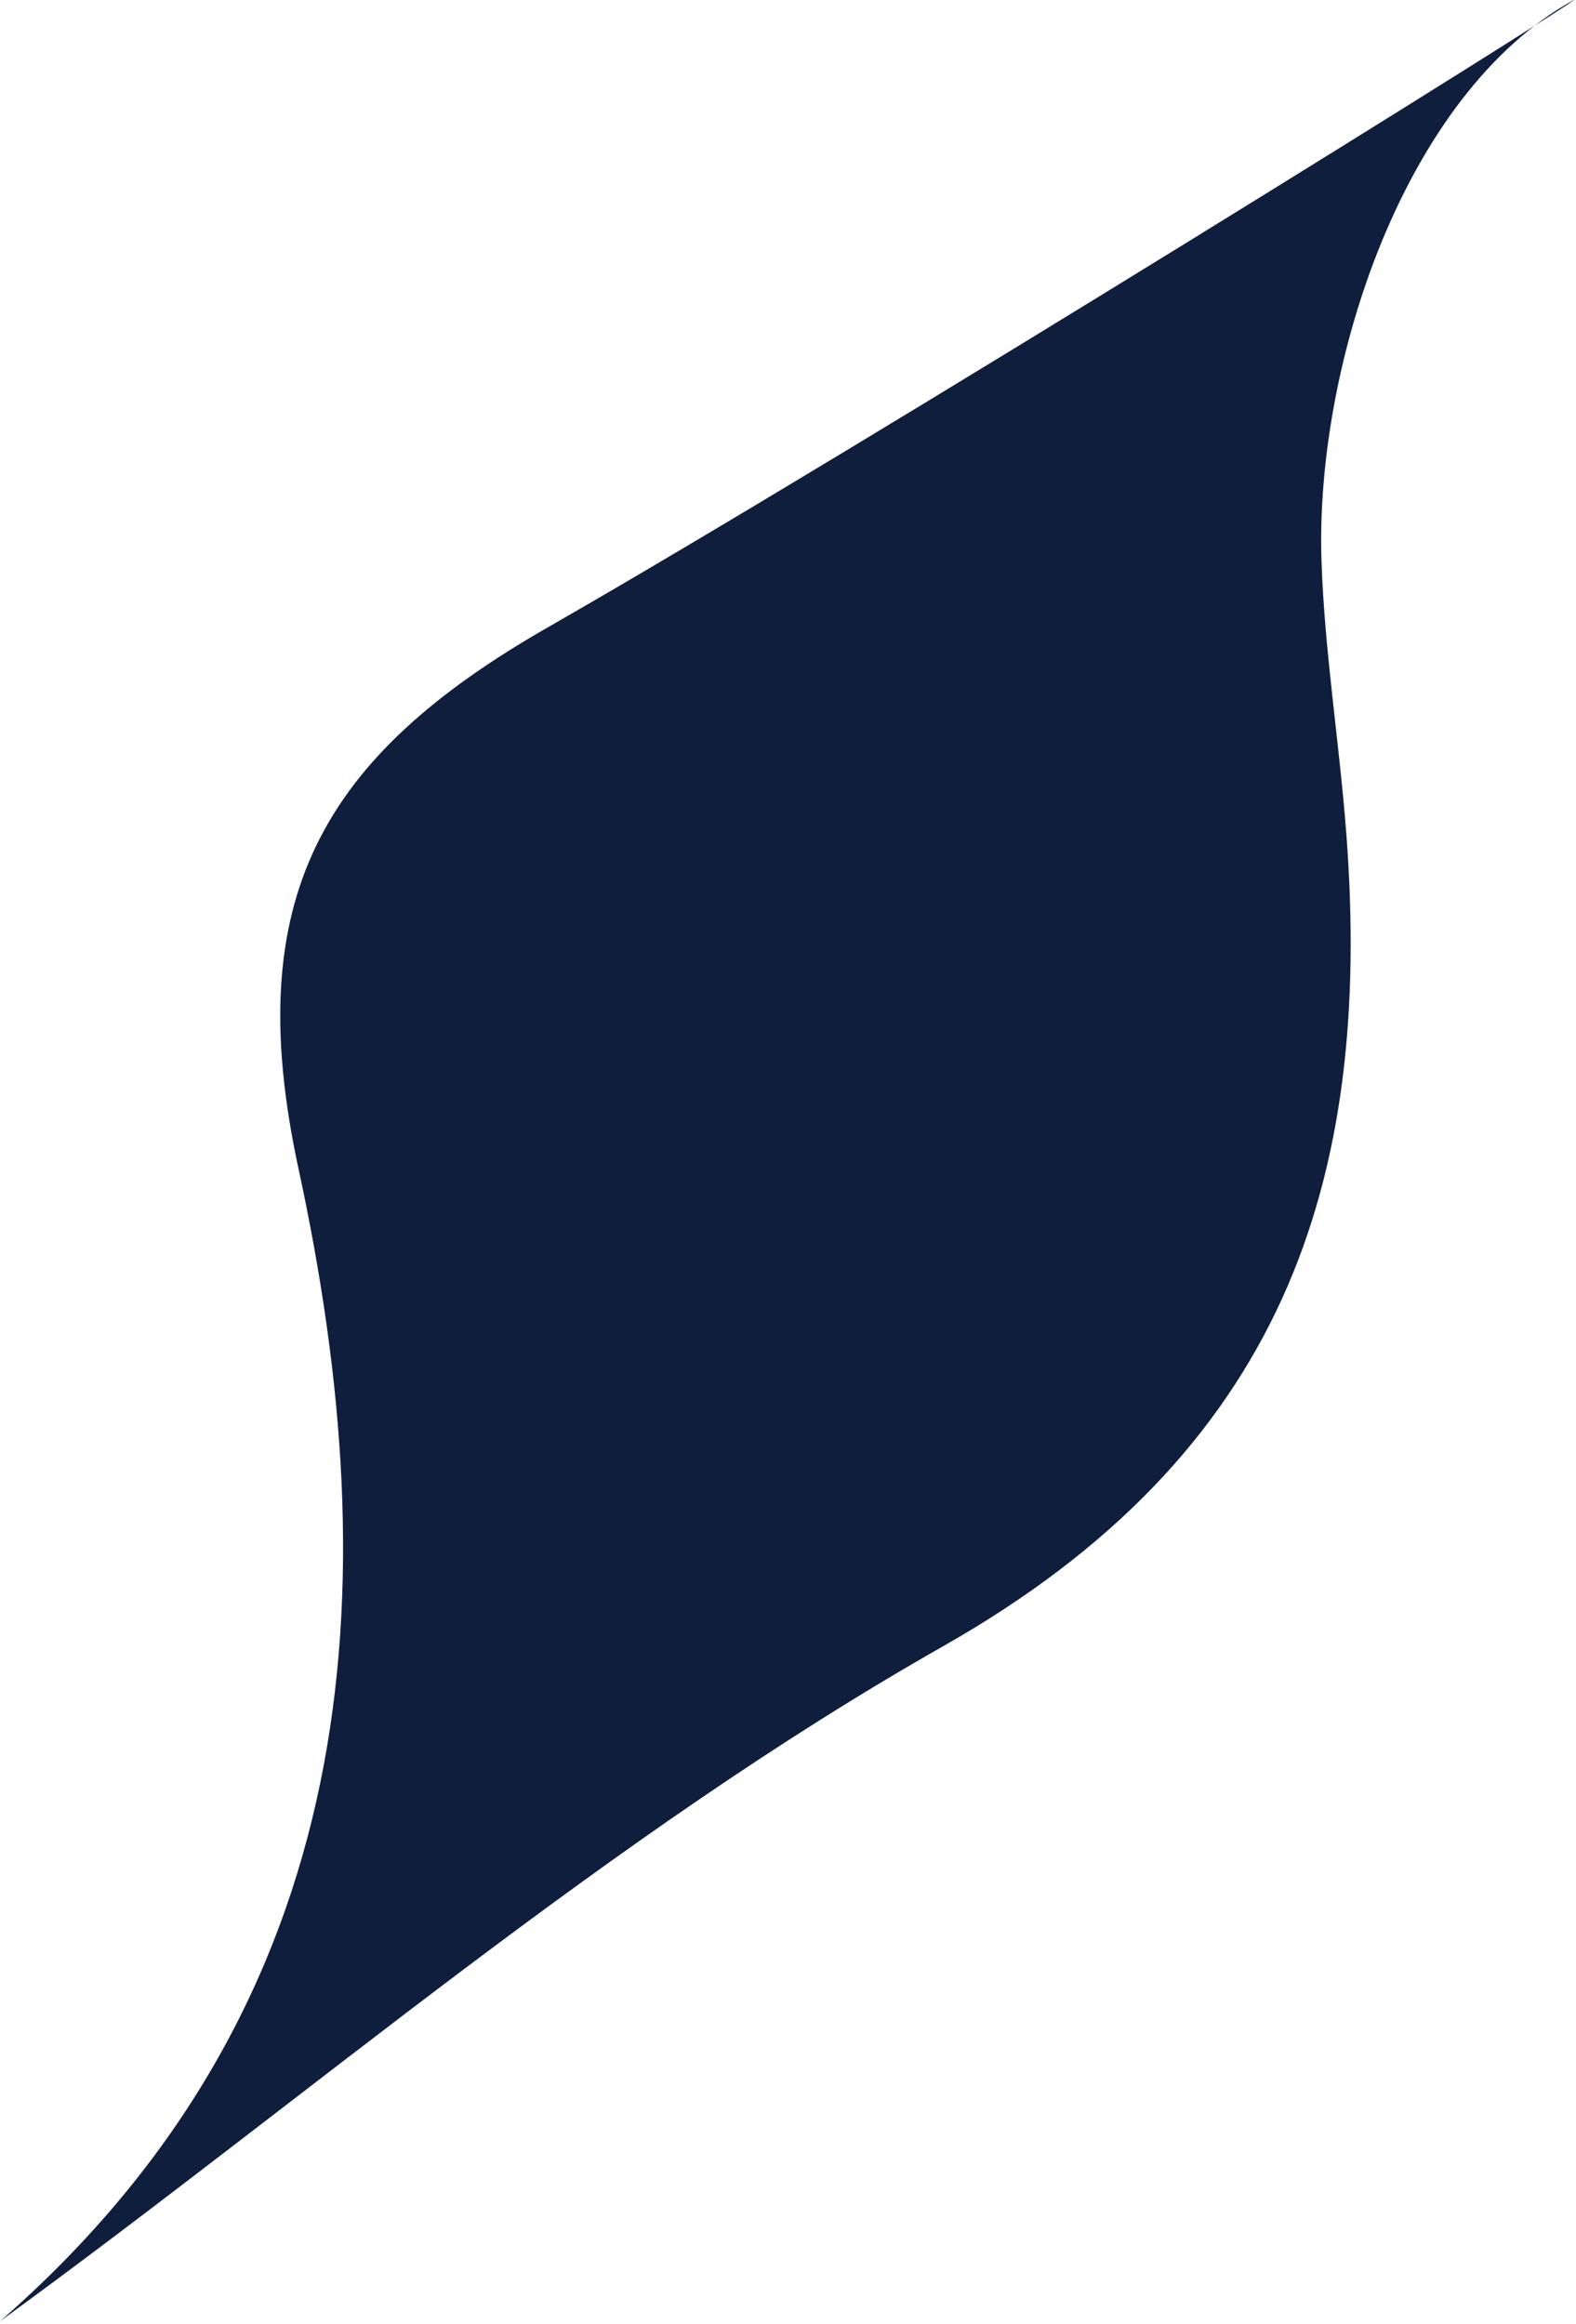 <?xml version="1.0" encoding="UTF-8" standalone="no"?>
<!DOCTYPE svg PUBLIC "-//W3C//DTD SVG 1.1//EN" "http://www.w3.org/Graphics/SVG/1.1/DTD/svg11.dtd">
<svg width="100%" height="100%" viewBox="0 0 489 721" version="1.1" xmlns="http://www.w3.org/2000/svg" xmlns:xlink="http://www.w3.org/1999/xlink" xml:space="preserve" xmlns:serif="http://www.serif.com/" style="fill-rule:evenodd;clip-rule:evenodd;stroke-linejoin:round;stroke-miterlimit:2;">
    <g transform="matrix(1,0,0,1,-155.831,-39.926)">
        <g transform="matrix(35.439,0,0,35.439,155.831,39.982)">
            <path d="M0,20.319C3.189,17.539 3.412,13.92 2.613,10.227C2.103,7.865 2.813,6.625 4.8,5.488C7.566,3.905 13.975,-0.092 13.775,0C12.293,0.822 11.514,3.192 11.57,4.905C11.596,5.697 11.726,6.494 11.787,7.291C12.022,10.36 11.225,12.725 8.26,14.408C5.332,16.07 2.74,18.324 0,20.319" style="fill:rgb(16,30,61);fill-rule:nonzero;"/>
        </g>
    </g>
</svg>

